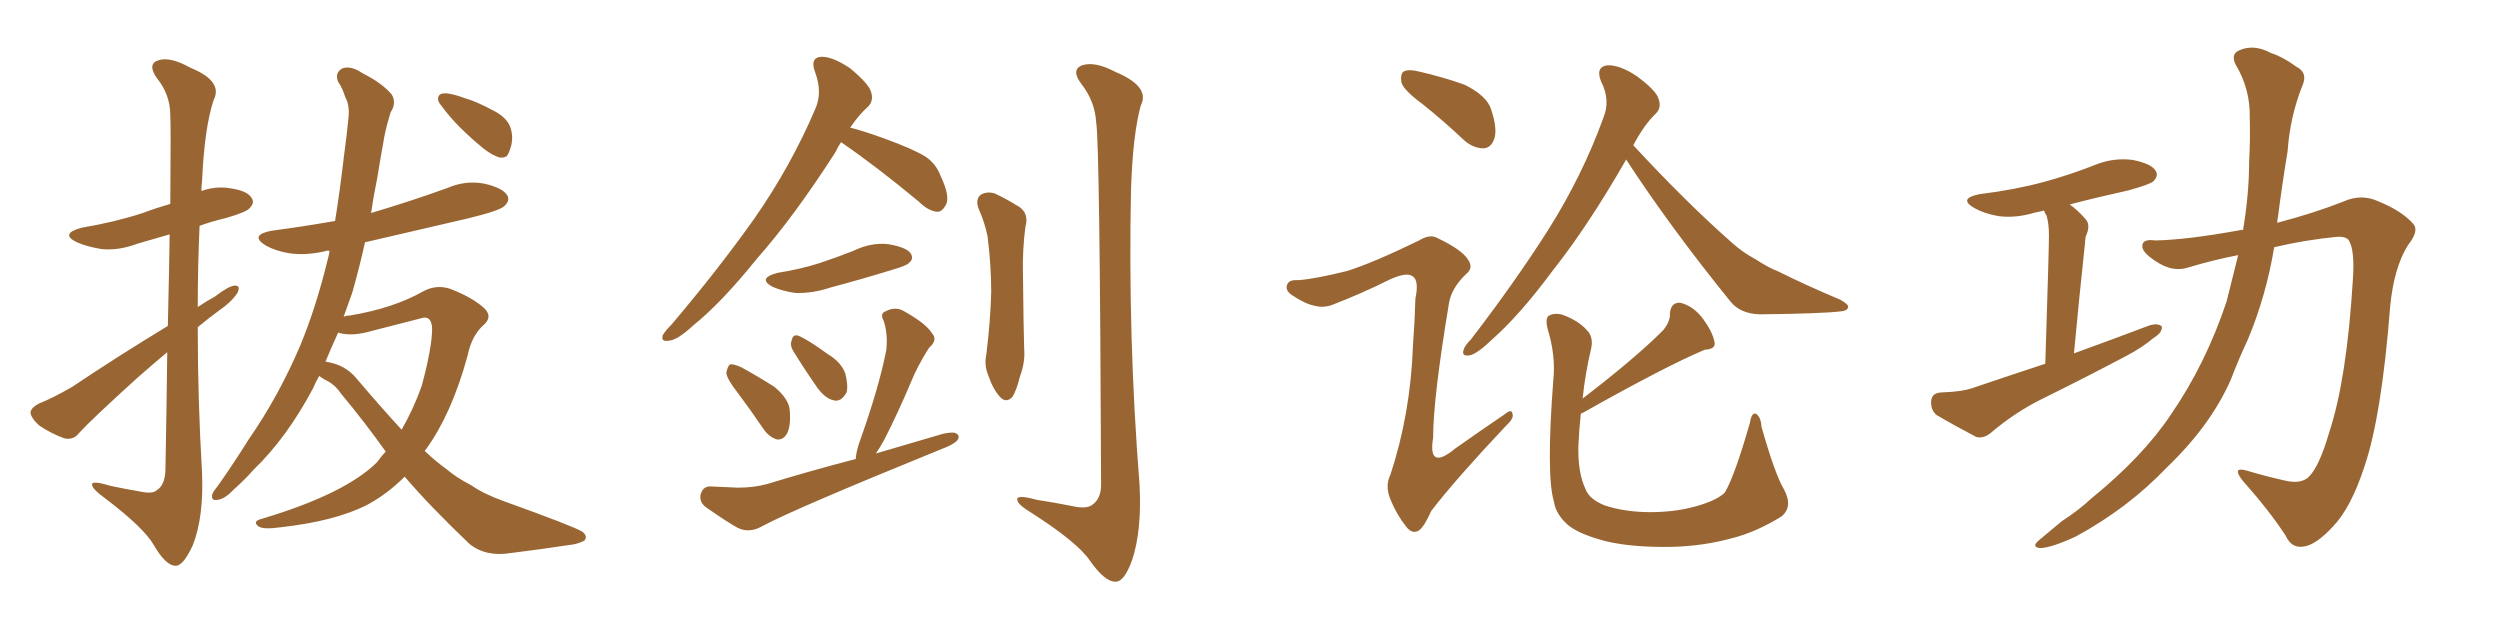 <svg xmlns="http://www.w3.org/2000/svg" xmlns:xlink="http://www.w3.org/1999/xlink" width="600" height="150"><path fill="#996633" padding="10" d="M40.14 84.52L40.14 84.52Q36.47 87.60 32.81 90.82L32.81 90.82Q21.83 100.78 19.04 103.86L19.04 103.86Q17.58 105.76 15.38 105.18L15.38 105.18Q12.16 104.00 9.38 102.10L9.38 102.10Q7.32 100.20 7.32 98.88L7.32 98.88Q7.62 97.71 9.38 96.83L9.38 96.83Q12.45 95.65 17.29 92.87L17.29 92.87Q27.98 85.69 40.28 78.22L40.28 78.22Q40.58 65.63 40.72 56.25L40.72 56.25Q36.77 57.42 33.11 58.45L33.11 58.45Q28.42 60.21 24.32 59.77L24.32 59.77Q20.80 59.18 18.46 58.15L18.46 58.15Q14.21 56.10 19.63 54.64L19.63 54.64Q27.54 53.32 34.28 51.12L34.28 51.12Q37.35 49.95 40.87 48.93L40.87 48.93Q41.02 30.03 40.87 27.69L40.87 27.69Q40.87 22.71 37.65 18.75L37.65 18.75Q35.30 15.38 37.94 14.50L37.94 14.50Q40.72 13.48 45.70 16.26L45.70 16.26Q53.61 19.48 51.27 24.02L51.27 24.02Q49.07 30.62 48.49 43.51L48.49 43.51Q48.34 44.53 48.34 45.85L48.34 45.85Q51.56 44.68 54.79 45.12L54.79 45.12Q59.33 45.70 60.35 47.46L60.35 47.46Q61.23 48.63 59.91 49.95L59.91 49.95Q59.33 50.83 54.35 52.29L54.35 52.29Q50.68 53.17 47.90 54.20L47.90 54.20Q47.46 63.87 47.46 73.68L47.46 73.68Q49.66 72.22 51.56 71.19L51.56 71.19Q54.79 68.70 56.25 68.55L56.25 68.55Q57.86 68.41 56.98 70.31L56.98 70.31Q55.52 72.51 52.73 74.41L52.73 74.41Q50.10 76.32 47.46 78.52L47.46 78.52Q47.46 96.09 48.49 113.38L48.49 113.38Q48.93 124.07 46.29 130.81L46.29 130.81Q43.95 135.94 42.04 135.79L42.04 135.79Q39.70 135.64 36.91 130.81L36.91 130.81Q34.57 126.71 25.34 119.68L25.34 119.68Q22.27 117.48 22.12 116.46L22.12 116.46Q21.68 115.14 26.51 116.60L26.51 116.60Q29.88 117.33 33.40 117.92L33.40 117.92Q36.62 118.65 37.65 117.63L37.65 117.63Q39.55 116.46 39.70 112.94L39.70 112.94Q39.99 97.27 40.14 84.52ZM107.23 22.41L107.23 22.41Q108.84 22.56 111.62 23.58L111.62 23.58Q114.26 24.32 118.36 26.51L118.36 26.51Q121.58 28.13 122.46 30.47L122.46 30.47Q123.19 32.52 122.75 34.72L122.75 34.72Q122.17 36.91 121.58 37.50L121.58 37.50Q120.85 37.94 119.82 37.79L119.82 37.79Q118.07 37.21 116.16 35.74L116.16 35.74Q113.09 33.25 110.45 30.62L110.45 30.62Q107.81 27.98 105.91 25.34L105.91 25.34Q104.74 24.02 105.32 23.00L105.32 23.00Q105.76 22.27 107.23 22.41ZM76.61 90.23L76.61 90.23Q75.73 91.70 75.15 93.16L75.15 93.16Q68.85 105.03 60.94 112.65L60.94 112.65Q58.74 115.14 56.10 117.48L56.10 117.48Q53.91 119.82 52.15 119.97L52.15 119.97Q50.54 120.26 50.98 118.51L50.98 118.51Q51.42 117.63 52.29 116.60L52.29 116.60Q56.10 111.18 59.77 105.32L59.77 105.32Q66.80 95.21 72.07 82.91L72.07 82.91Q75.88 73.68 78.66 62.26L78.66 62.26Q78.96 61.23 79.10 60.21L79.10 60.21Q78.52 60.06 78.37 60.21L78.37 60.21Q73.54 61.38 69.43 60.79L69.43 60.79Q66.06 60.21 63.72 58.89L63.72 58.89Q59.77 56.40 65.19 55.37L65.19 55.37Q72.95 54.35 80.42 53.03L80.42 53.03Q81.59 45.70 82.47 38.09L82.47 38.09Q83.20 32.81 83.64 28.27L83.64 28.27Q83.94 25.20 82.91 23.44L82.91 23.44Q82.18 21.09 81.15 19.63L81.15 19.63Q80.27 17.43 82.18 16.41L82.18 16.41Q84.23 15.67 87.01 17.58L87.01 17.58Q91.70 19.92 94.04 22.71L94.04 22.71Q95.21 24.76 93.75 26.95L93.75 26.95Q92.87 29.74 92.29 32.52L92.29 32.52Q91.41 37.35 90.53 42.77L90.53 42.77Q89.65 47.02 89.06 51.12L89.06 51.12Q98.44 48.34 107.37 45.12L107.37 45.12Q111.77 43.21 116.31 44.09L116.31 44.09Q120.70 45.12 121.73 46.88L121.73 46.88Q122.46 48.05 121.14 49.37L121.14 49.37Q120.12 50.54 112.21 52.44L112.21 52.44Q99.61 55.37 87.60 58.15L87.60 58.15Q86.28 64.16 84.52 70.31L84.52 70.31Q83.50 73.24 82.47 76.03L82.47 76.03Q83.06 75.73 83.94 75.73L83.94 75.73Q94.48 73.97 101.66 69.87L101.66 69.87Q104.74 68.26 107.96 69.29L107.96 69.29Q112.94 71.19 115.72 73.54L115.72 73.54Q118.51 75.73 116.16 77.93L116.16 77.93Q113.23 80.42 112.21 85.40L112.21 85.40Q108.40 99.32 102.25 107.81L102.25 107.81Q101.95 108.11 101.95 108.25L101.95 108.25Q104.59 110.74 107.23 112.65L107.23 112.65Q109.42 114.55 113.09 116.46L113.09 116.46Q116.02 118.51 120.85 120.26L120.85 120.26Q137.55 126.27 139.75 127.59L139.75 127.59Q141.21 128.76 140.19 129.79L140.19 129.79Q138.43 130.66 136.52 130.81L136.52 130.81Q130.81 131.69 122.75 132.71L122.75 132.71Q116.60 133.74 112.65 130.52L112.65 130.52Q103.27 121.58 97.12 114.40L97.12 114.40Q93.02 118.51 88.18 121.14L88.18 121.14Q80.42 125.10 67.24 126.56L67.24 126.56Q62.99 127.15 61.96 126.27L61.96 126.27Q60.50 125.10 62.84 124.51L62.84 124.51Q82.91 118.51 90.53 110.89L90.53 110.89Q91.55 109.42 92.58 108.40L92.58 108.40Q87.60 101.37 81.74 94.34L81.74 94.34Q80.27 92.14 77.93 91.11L77.93 91.11Q77.20 90.67 76.61 90.23ZM85.55 90.82L85.55 90.82L85.55 90.82Q91.41 97.71 96.39 103.13L96.39 103.13Q99.32 98.00 101.22 92.58L101.22 92.58Q103.71 83.35 103.71 78.81L103.71 78.81Q103.56 75.44 100.78 76.46L100.78 76.46Q95.07 77.93 89.36 79.39L89.36 79.39Q84.38 80.86 81.15 79.83L81.15 79.83Q79.54 83.35 78.08 86.87L78.08 86.87Q78.37 86.72 78.52 86.87L78.52 86.87Q82.91 87.60 85.55 90.82ZM201.86 34.13L201.86 34.13Q201.12 35.16 200.54 36.47L200.54 36.47Q190.58 52.00 181.64 62.11L181.64 62.11Q173.14 72.66 166.41 78.08L166.41 78.08Q162.60 81.59 160.69 81.74L160.69 81.74Q158.50 82.18 159.08 80.42L159.08 80.42Q159.67 79.39 161.13 77.93L161.13 77.93Q172.56 64.45 181.05 52.44L181.05 52.44Q189.84 39.84 195.70 26.07L195.70 26.07Q197.46 22.12 195.56 17.14L195.56 17.14Q194.38 13.77 197.17 13.62L197.17 13.62Q199.95 13.62 204.05 16.41L204.05 16.41Q208.45 20.07 209.03 21.97L209.03 21.97Q209.77 24.17 208.30 25.63L208.30 25.63Q206.25 27.39 204.05 30.62L204.05 30.62Q207.42 31.49 212.26 33.25L212.26 33.25Q219.14 35.74 222.22 37.65L222.22 37.65Q224.71 39.40 225.73 42.19L225.73 42.19Q228.22 47.46 226.90 49.37L226.90 49.37Q226.03 50.83 225 50.83L225 50.83Q222.80 50.68 220.46 48.34L220.46 48.34Q210.21 39.84 201.86 34.13ZM186.62 65.48L186.62 65.48Q192.19 64.60 196.73 63.13L196.73 63.13Q201.12 61.67 204.79 60.21L204.79 60.21Q209.03 58.15 213.13 58.59L213.13 58.59Q217.53 59.33 218.55 60.79L218.55 60.79Q219.43 62.11 218.12 63.13L218.12 63.13Q217.68 63.72 214.16 64.75L214.16 64.75Q206.54 67.09 199.37 68.99L199.37 68.99Q194.97 70.46 190.87 70.31L190.87 70.31Q187.79 69.87 185.45 68.85L185.45 68.85Q181.64 66.80 186.62 65.48ZM177.10 94.34L177.10 94.34Q174.46 90.97 174.32 89.50L174.32 89.50Q174.61 87.89 175.20 87.45L175.20 87.45Q176.07 87.30 177.98 88.18L177.98 88.18Q182.23 90.53 185.89 92.87L185.89 92.87Q189.40 95.80 189.55 98.58L189.55 98.58Q189.84 102.39 188.82 104.15L188.82 104.15Q187.94 105.62 186.47 105.47L186.47 105.47Q184.57 104.88 183.25 102.98L183.25 102.98Q180.18 98.44 177.10 94.34ZM190.28 84.08L190.28 84.08Q189.55 82.76 189.99 81.74L189.99 81.74Q190.28 80.13 191.60 80.57L191.60 80.57Q193.80 81.45 198.63 84.96L198.63 84.96Q201.86 86.87 202.88 89.65L202.88 89.65Q203.61 92.72 203.17 94.19L203.17 94.19Q201.86 96.53 200.10 96.09L200.10 96.09Q198.05 95.65 196.14 93.02L196.14 93.02Q193.07 88.62 190.28 84.08ZM205.37 110.16L205.37 110.16Q205.52 108.11 206.40 105.76L206.40 105.76Q210.94 93.02 212.70 84.08L212.70 84.08Q213.13 80.27 212.11 77.05L212.11 77.05Q211.08 75.29 212.55 74.71L212.55 74.71Q215.04 73.39 217.24 74.85L217.24 74.85Q222.22 77.64 223.68 79.98L223.68 79.98Q225.15 81.59 222.95 83.50L222.95 83.50Q220.17 87.89 218.70 91.55L218.70 91.55Q215.48 99.17 212.26 105.47L212.26 105.47Q211.23 107.37 210.21 108.84L210.21 108.84Q218.12 106.49 226.17 104.15L226.17 104.15Q228.08 103.71 229.10 103.86L229.10 103.86Q230.71 104.44 229.69 105.76L229.69 105.76Q228.66 106.79 225.88 107.81L225.88 107.81Q190.58 122.17 182.96 126.27L182.96 126.27Q179.88 128.03 177.10 126.71L177.10 126.71Q174.90 125.54 169.63 121.88L169.63 121.88Q167.72 120.56 168.16 118.65L168.16 118.65Q168.75 116.60 170.65 116.75L170.65 116.75Q173.88 116.89 177.10 117.04L177.10 117.04Q180.91 117.04 184.13 116.16L184.13 116.16Q194.68 112.94 205.37 110.16ZM234.81 49.95L234.81 49.95Q234.08 47.75 235.40 46.73L235.40 46.73Q236.87 45.85 238.77 46.44L238.77 46.44Q241.55 47.75 243.90 49.22L243.90 49.22Q247.12 50.83 246.09 54.49L246.09 54.49Q245.36 60.21 245.51 65.63L245.51 65.63Q245.65 79.10 245.80 83.64L245.80 83.64Q246.09 86.87 244.78 90.38L244.78 90.38Q244.04 93.46 243.02 95.21L243.02 95.21Q241.55 96.83 240.09 95.36L240.09 95.36Q238.33 93.46 237.30 90.38L237.30 90.38Q236.13 87.74 236.72 85.11L236.72 85.11Q237.74 76.61 237.89 70.02L237.89 70.02Q237.89 63.72 237.01 56.69L237.01 56.69Q236.28 53.17 234.81 49.95ZM263.09 29.44L263.09 29.44L263.09 29.44Q262.79 24.32 259.57 20.21L259.57 20.21Q256.93 16.70 259.72 15.67L259.72 15.67Q262.79 14.65 267.77 17.29L267.77 17.29Q276.12 20.80 273.78 25.34L273.78 25.34Q271.88 32.23 271.44 45.56L271.44 45.56Q270.70 81.01 273.49 116.31L273.49 116.31Q274.07 127.29 271.73 134.33L271.73 134.33Q269.82 139.75 267.63 139.60L267.63 139.60Q265.14 139.60 261.62 134.62L261.62 134.62Q258.69 130.22 247.71 123.19L247.71 123.19Q244.34 121.14 244.19 120.12L244.19 120.12Q243.60 118.51 248.88 119.97L248.88 119.97Q252.83 120.56 257.23 121.44L257.23 121.44Q260.89 122.31 262.35 121.00L262.35 121.00Q264.26 119.53 264.26 116.31L264.26 116.31Q263.96 34.86 263.09 29.44ZM390.23 38.23L390.23 38.23Q390.23 38.23 390.23 38.38L390.23 38.38Q381.15 54.20 372.80 64.75L372.80 64.75Q364.89 75.44 358.30 81.30L358.30 81.30Q354.64 84.81 352.88 85.25L352.88 85.25Q350.68 85.69 351.27 83.94L351.27 83.94Q351.56 82.91 353.03 81.45L353.03 81.45Q363.72 67.53 371.63 55.08L371.63 55.08Q379.83 42.04 384.81 28.27L384.81 28.27Q386.57 24.02 384.23 19.48L384.23 19.48Q382.91 16.11 385.69 15.67L385.69 15.67Q388.77 15.53 392.87 18.31L392.87 18.31Q397.41 21.68 398.00 23.58L398.00 23.58Q398.88 25.78 397.41 27.25L397.41 27.25Q394.63 29.88 391.99 34.86L391.99 34.86Q404.59 48.49 415.72 58.30L415.72 58.30Q418.36 60.64 421.14 62.11L421.14 62.11Q424.80 64.45 426.56 65.04L426.56 65.04Q433.30 68.41 441.65 71.92L441.65 71.92Q443.70 73.10 443.55 73.68L443.55 73.68Q443.41 74.56 441.94 74.71L441.94 74.71Q437.26 75.29 422.31 75.44L422.31 75.44Q417.77 75.29 415.43 72.51L415.43 72.51Q400.93 54.64 390.23 38.23ZM379.39 99.32L379.39 99.32Q378.96 103.42 378.81 107.08L378.81 107.08Q378.66 113.53 380.57 117.48L380.57 117.48Q381.45 119.82 385.11 121.29L385.11 121.29Q389.50 122.75 394.92 122.90L394.92 122.90Q401.37 123.05 406.79 121.58L406.79 121.58Q412.06 120.12 413.96 118.21L413.96 118.21Q416.31 114.26 419.97 101.51L419.97 101.51Q420.41 98.88 421.44 99.32L421.44 99.32Q422.61 100.05 422.75 102.39L422.75 102.39Q425.98 113.82 428.17 117.48L428.17 117.48Q430.37 121.58 427.59 123.93L427.59 123.93Q421.44 127.73 415.58 129.20L415.58 129.20Q408.54 131.10 401.07 131.25L401.07 131.25Q391.85 131.40 385.55 129.93L385.55 129.93Q379.25 128.32 376.46 126.12L376.46 126.12Q373.39 123.49 372.95 120.41L372.95 120.41Q371.04 114.11 372.80 91.11L372.80 91.11Q373.39 85.40 371.48 79.10L371.48 79.10Q370.75 76.32 371.78 75.73L371.78 75.73Q373.24 75 375.15 75.59L375.15 75.59Q378.96 77.05 380.86 79.25L380.86 79.25Q382.47 80.86 381.88 83.64L381.88 83.64Q380.42 89.79 379.83 95.65L379.83 95.65Q392.43 85.99 399.17 79.25L399.17 79.25Q400.93 77.05 400.78 75.15L400.78 75.15Q401.07 72.51 403.27 72.66L403.27 72.66Q406.35 73.39 408.69 76.46L408.69 76.46Q411.04 79.69 411.47 82.03L411.47 82.03Q411.91 83.79 409.13 83.94L409.13 83.94Q399.76 87.89 379.98 99.02L379.98 99.02Q379.54 99.17 379.39 99.32ZM341.31 24.90L341.31 24.90Q336.91 21.68 336.33 19.78L336.33 19.78Q336.04 17.72 336.91 17.14L336.91 17.14Q338.09 16.55 340.43 17.14L340.43 17.14Q346.29 18.46 351.56 20.36L351.56 20.36Q356.84 23.00 357.86 26.22L357.86 26.22Q359.47 31.05 358.59 33.40L358.59 33.40Q357.86 35.45 356.10 35.60L356.10 35.60Q353.61 35.60 351.42 33.69L351.42 33.69Q346.29 28.86 341.31 24.90ZM323.29 65.04L323.29 65.04L323.29 65.04Q329.44 63.13 340.58 57.71L340.58 57.71Q343.21 56.10 344.97 57.13L344.97 57.13Q350.83 59.91 352.29 62.26L352.29 62.26Q353.76 64.31 351.86 65.77L351.86 65.77Q348.34 69.14 347.75 72.80L347.75 72.80Q343.95 95.65 343.95 105.03L343.95 105.03Q342.63 113.09 349.22 107.67L349.22 107.67Q355.22 103.42 361.08 99.46L361.08 99.46Q362.84 98.00 362.99 99.32L362.99 99.32Q363.43 100.34 361.52 102.10L361.52 102.10Q349.37 114.99 343.51 122.61L343.51 122.61Q341.89 126.27 340.58 127.29L340.58 127.29Q338.96 128.32 337.50 126.42L337.50 126.42Q335.16 123.49 333.69 119.82L333.69 119.82Q332.37 116.60 333.69 113.96L333.69 113.96Q338.53 99.32 339.11 82.91L339.11 82.91Q339.55 77.05 339.70 71.63L339.70 71.63Q340.58 67.38 339.11 66.36L339.11 66.36Q337.65 65.19 333.54 67.09L333.54 67.09Q327.10 70.31 319.92 73.10L319.92 73.10Q317.72 73.97 315.53 73.39L315.53 73.39Q313.18 72.95 309.96 70.75L309.96 70.75Q308.35 69.58 308.94 68.26L308.94 68.26Q309.38 67.09 311.57 67.24L311.57 67.24Q315.67 66.94 323.29 65.04ZM490.87 87.30L490.87 87.30Q491.75 59.77 491.75 56.54L491.75 56.54Q491.75 53.61 491.16 51.71L491.16 51.71Q490.72 51.12 490.58 50.54L490.58 50.54Q489.40 50.83 488.53 50.98L488.53 50.98Q483.69 52.44 479.59 51.86L479.59 51.86Q476.22 51.27 473.88 49.95L473.88 49.95Q469.78 47.61 475.20 46.58L475.20 46.58Q483.54 45.56 490.58 43.65L490.58 43.65Q497.02 41.89 502.88 39.55L502.88 39.55Q507.28 37.79 511.82 38.38L511.82 38.38Q516.36 39.26 517.38 41.02L517.38 41.02Q518.12 42.19 516.80 43.51L516.80 43.51Q516.06 44.24 510.79 45.70L510.79 45.70Q503.47 47.31 496.73 49.07L496.73 49.07Q498.63 50.39 500.54 52.59L500.54 52.59Q501.86 54.05 500.54 56.84L500.54 56.84Q500.39 58.01 500.24 59.91L500.24 59.91Q499.07 70.75 497.75 84.81L497.75 84.81Q507.42 81.30 515.92 78.08L515.92 78.08Q517.97 77.49 518.85 78.37L518.85 78.37Q518.99 79.83 516.80 81.15L516.80 81.15Q514.01 83.50 510.35 85.40L510.35 85.40Q500.39 90.67 490.28 95.65L490.28 95.65Q483.69 98.88 477.83 103.86L477.83 103.86Q476.07 105.32 474.32 104.88L474.32 104.88Q468.75 101.95 464.79 99.61L464.79 99.61Q463.33 98.44 463.48 96.24L463.48 96.24Q463.62 94.34 465.82 94.19L465.82 94.19Q470.95 94.04 473.73 93.02L473.73 93.02Q482.37 90.09 490.87 87.30ZM537.16 61.23L537.16 61.23L537.16 61.23Q531.15 62.40 525.29 64.16L525.29 64.16Q521.48 65.48 517.38 62.70L517.38 62.70Q514.01 60.50 514.16 59.03L514.16 59.03Q514.16 57.28 517.24 57.71L517.24 57.71Q524.85 57.57 537.74 55.22L537.74 55.22Q537.89 55.08 538.33 55.22L538.33 55.22Q539.79 46.44 539.79 38.82L539.79 38.82Q540.09 33.25 539.94 28.27L539.94 28.27Q540.09 21.39 536.57 15.53L536.57 15.53Q535.25 12.89 537.60 12.01L537.60 12.01Q540.97 10.55 545.07 12.74L545.07 12.74Q547.85 13.62 551.07 15.97L551.07 15.97Q554.00 17.43 552.54 20.65L552.54 20.65Q549.61 27.98 549.02 36.33L549.02 36.33Q547.71 44.24 546.68 52.29L546.68 52.29Q546.53 52.88 546.53 53.47L546.53 53.47Q555.47 51.12 562.50 48.34L562.50 48.34Q566.75 46.44 570.85 48.34L570.85 48.34Q576.56 50.68 579.20 53.76L579.20 53.76Q580.66 55.37 577.88 58.89L577.88 58.89Q574.51 64.31 573.63 73.68L573.63 73.68Q571.58 99.90 567.48 111.91L567.48 111.91Q564.26 121.88 559.86 126.42L559.86 126.42Q556.05 130.52 553.27 131.10L553.27 131.10Q550.05 131.84 548.58 128.61L548.58 128.61Q544.92 122.90 538.18 115.28L538.18 115.28Q535.55 111.91 539.21 112.94L539.21 112.94Q543.60 114.26 548.14 115.28L548.14 115.28Q552.25 116.31 554.15 114.40L554.15 114.40Q556.64 111.91 558.98 103.86L558.98 103.86Q563.23 91.11 564.70 66.94L564.70 66.94Q565.14 60.21 563.82 57.86L563.82 57.86Q563.23 56.69 560.89 56.84L560.89 56.84Q553.27 57.57 545.80 59.33L545.80 59.33Q543.90 70.90 539.50 81.45L539.50 81.45Q537.30 86.13 535.40 91.11L535.40 91.11Q530.57 102.10 520.02 112.21L520.02 112.21Q510.64 122.02 498.19 128.76L498.19 128.76Q492.19 131.54 489.55 131.54L489.55 131.54Q487.35 131.25 489.55 129.49L489.55 129.49Q492.19 127.29 494.82 125.10L494.82 125.10Q499.07 122.31 501.86 119.68L501.86 119.68Q514.31 109.57 521.04 99.46L521.04 99.46Q529.39 87.30 534.38 72.36L534.38 72.36Q535.84 66.50 537.16 61.23Z"/></svg>